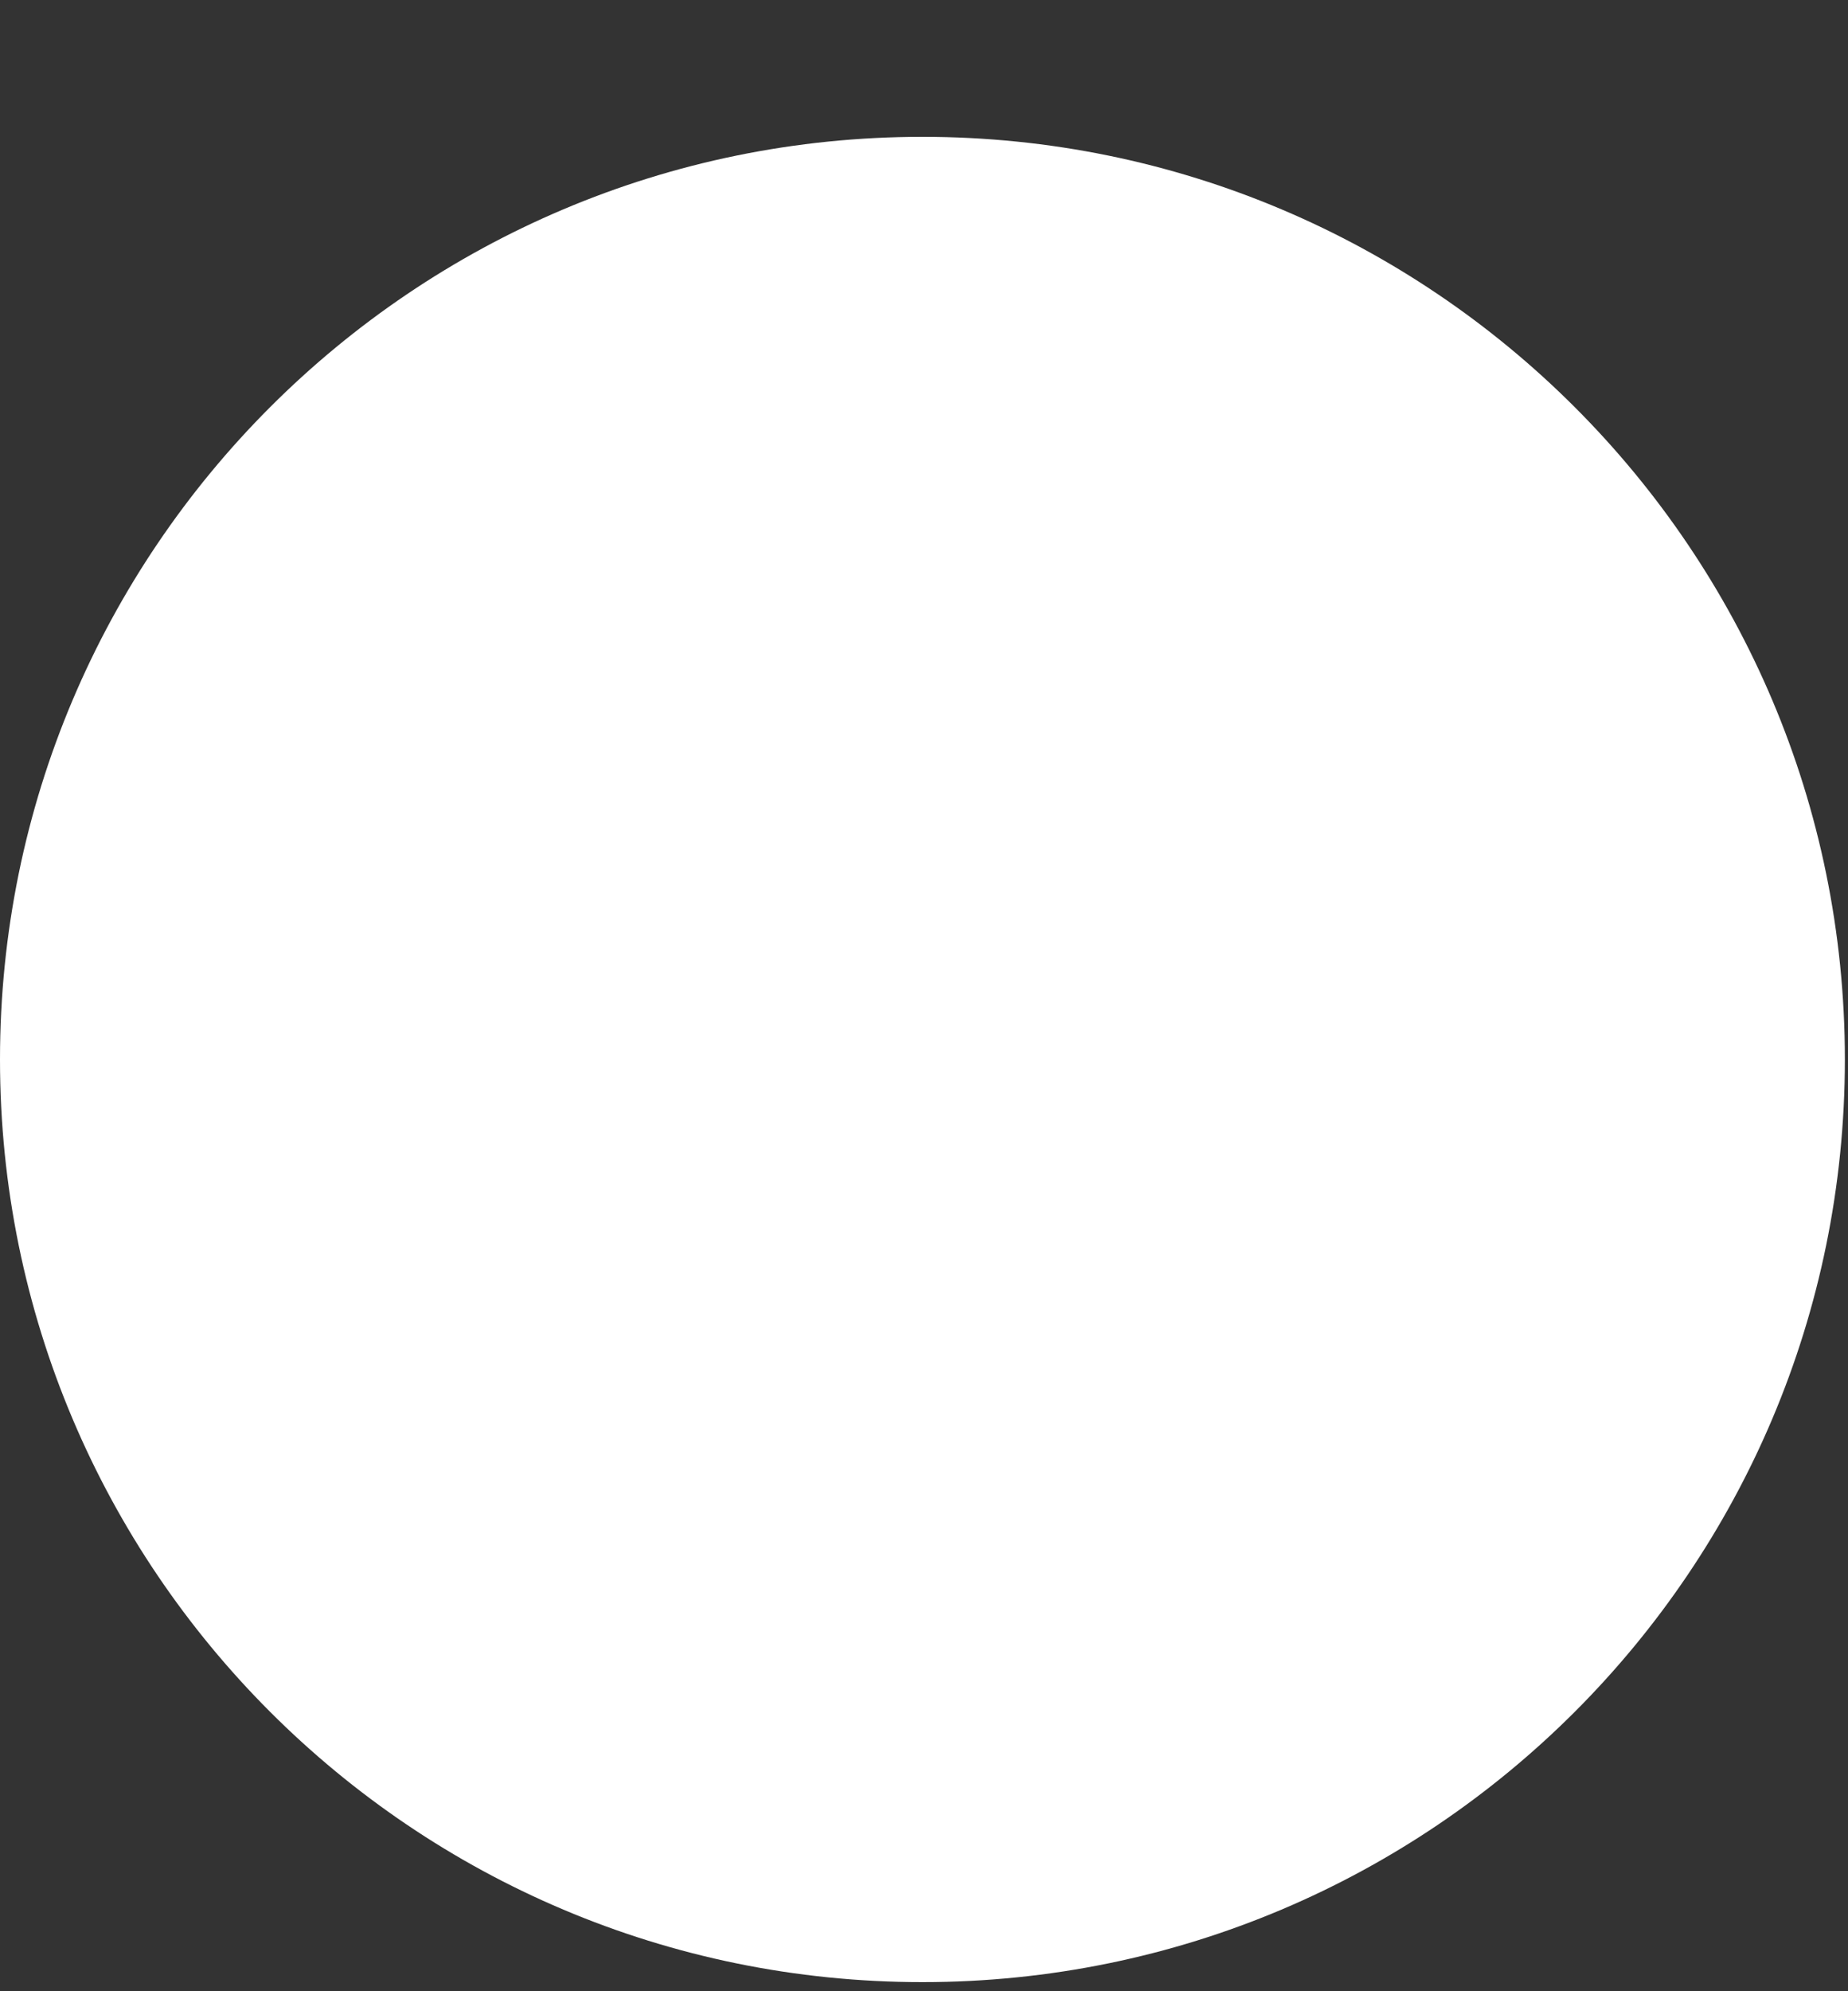 <svg width="13" height="14" viewBox="0 0 13 14" fill="none" xmlns="http://www.w3.org/2000/svg">
<rect x="0" y="0" width="13" height="14" fill="#333333" stroke="none"/>
<path d="M6.489 13.936C10.073 13.936 12.978 11.032 12.978 7.449C12.978 3.867 10.073 0.962 6.489 0.962C2.905 0.962 0 3.867 0 7.449C0 11.032 2.905 13.936 6.489 13.936Z" fill="white"/>
</svg>
